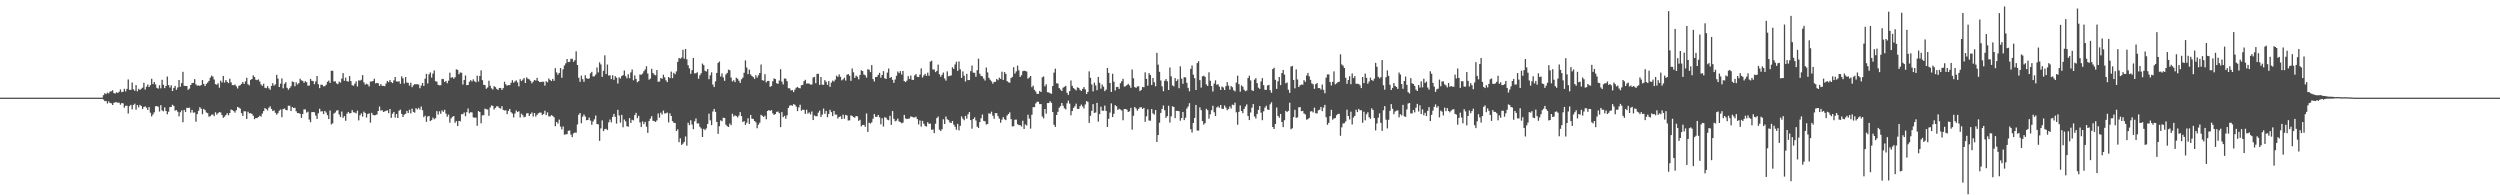 <svg xmlns="http://www.w3.org/2000/svg" width="1920" height="150"><path d="M0 75.000h1v1.000H0zM1 75.000h1v1.000H1zM2 75.000h1v1.000H2zM3 75.000h1v1.000H3zM4 75.000h1v1.000H4zM5 75.000h1v1.000H5zM6 75.000h1v1.000H6zM7 75.000h1v1.000H7zM8 75.000h1v1.000H8zM9 75.000h1v1.000H9zM10 75.000h1v1.000H10zM11 75.000h1v1.000H11zM12 75.000h1v1.000H12zM13 75.000h1v1.000H13zM14 75.000h1v1.000H14zM15 75.000h1v1.000H15zM16 75.000h1v1.000H16zM17 75.000h1v1.000H17zM18 75.000h1v1.000H18zM19 75.000h1v1.000H19zM20 75.000h1v1.000H20zM21 75.000h1v1.000H21zM22 75.000h1v1.000H22zM23 75.000h1v1.000H23zM24 75.000h1v1.000H24zM25 75.000h1v1.000H25zM26 75.000h1v1.000H26zM27 75.000h1v1.000H27zM28 75.000h1v1.000H28zM29 75.000h1v1.000H29zM30 75.000h1v1.000H30zM31 75.000h1v1.000H31zM32 75.000h1v1.000H32zM33 75.000h1v1.000H33zM34 75.000h1v1.000H34zM35 75.000h1v1.000H35zM36 75.000h1v1.000H36zM37 75.000h1v1.000H37zM38 75.000h1v1.000H38zM39 75.000h1v1.000H39zM40 75.000h1v1.000H40zM41 75.000h1v1.000H41zM42 75.000h1v1.000H42zM43 75.000h1v1.000H43zM44 75.000h1v1.000H44zM45 75.000h1v1.000H45zM46 75.000h1v1.000H46zM47 75.000h1v1.000H47zM48 75.000h1v1.000H48zM49 75.000h1v1.000H49zM50 75.000h1v1.000H50zM51 75.000h1v1.000H51zM52 75.000h1v1.000H52zM53 75.000h1v1.000H53zM54 75.000h1v1.000H54zM55 75.000h1v1.000H55zM56 75.000h1v1.000H56zM57 75.000h1v1.000H57zM58 75.000h1v1.000H58zM59 75.000h1v1.000H59zM60 75.000h1v1.000H60zM61 75.000h1v1.000H61zM62 75.000h1v1.000H62zM63 75.000h1v1.000H63zM64 75.000h1v1.000H64zM65 75.000h1v1.000H65zM66 75.000h1v1.000H66zM67 75.000h1v1.000H67zM68 75.000h1v1.000H68zM69 75.000h1v1.000H69zM70 75.000h1v1.000H70zM71 75.000h1v1.000H71zM72 75.000h1v1.000H72zM73 75.000h1v1.000H73zM74 75.000h1v1.000H74zM75 75.000h1v1.000H75zM76 75.000h1v1.000H76zM77 75.000h1v1.000H77zM78 74.966h1v1.000H78zM79 73.039h1v3.447H79zM80 71.578h1v6.148H80zM81 72.303h1v5.228H81zM82 71.110h1v8.387H82zM83 71.708h1v6.182H83zM84 70.315h1v8.751H84zM85 70.069h1v9.283H85zM86 69.306h1v11.352H86zM87 71.548h1v7.461H87zM88 71.837h1v6.632H88zM89 70.920h1v7.598H89zM90 71.358h1v7.551H90zM91 70.520h1v8.346H91zM92 68.658h1v11.704H92zM93 70.780h1v8.375H93zM94 70.452h1v8.921H94zM95 68.198h1v14.487H95zM96 70.173h1v11.039H96zM97 68.245h1v12.936H97zM98 61.008h1v26.192H98zM99 69.012h1v12.478H99zM100 69.015h1v11.483H100zM101 63.363h1v20.586H101zM102 68.602h1v11.994H102zM103 69.660h1v9.941H103zM104 65.337h1v18.885H104zM105 70.141h1v10.534H105zM106 68.218h1v14.254H106zM107 69.086h1v11.447H107zM108 68.166h1v13.261H108zM109 67.336h1v16.417H109zM110 63.553h1v18.695H110zM111 68.794h1v12.888H111zM112 66.559h1v16.165H112zM113 64.835h1v19.639H113zM114 66.795h1v15.401H114zM115 65.367h1v21.224H115zM116 60.448h1v28.969H116zM117 64.538h1v23.366H117zM118 62.906h1v23.360H118zM119 64.823h1v16.845H119zM120 67.411h1v14.006H120zM121 68.044h1v13.959H121zM122 65.489h1v20.153H122zM123 67.858h1v12.936H123zM124 61.277h1v23.545H124zM125 65.084h1v20.442H125zM126 67.662h1v14.816H126zM127 66.040h1v19.203H127zM128 58.802h1v28.948H128zM129 65.327h1v20.430H129zM130 67.226h1v15.044H130zM131 65.484h1v16.635H131zM132 69.883h1v10.547H132zM133 67.526h1v13.849H133zM134 65.975h1v18.968H134zM135 68.972h1v15.543H135zM136 67.177h1v18.611H136zM137 61.461h1v27.905H137zM138 66.624h1v19.591H138zM139 63.846h1v20.928H139zM140 55.135h1v38.749H140zM141 65.896h1v18.498H141zM142 66.037h1v19.911H142zM143 65.979h1v16.787H143zM144 68.944h1v13.957H144zM145 68.014h1v14.696H145zM146 65.302h1v21.186H146zM147 63.772h1v20.614H147zM148 63.620h1v22.885H148zM149 60.799h1v25.585H149zM150 64.825h1v28.688H150zM151 65.818h1v21.849H151zM152 65.590h1v19.510H152zM153 65.986h1v16.338H153zM154 65.285h1v18.237H154zM155 61.482h1v26.278H155zM156 64.475h1v19.159H156zM157 66.123h1v18.534H157zM158 64.428h1v21.989H158zM159 63.376h1v23.531H159zM160 62.095h1v27.490H160zM161 59.652h1v29.588H161zM162 58.061h1v30.076H162zM163 58.828h1v29.102H163zM164 61.025h1v28.192H164zM165 64.634h1v21.593H165zM166 65.058h1v22.943H166zM167 64.004h1v22.860H167zM168 67.334h1v18.768H168zM169 61.974h1v24.423H169zM170 63.357h1v25.003H170zM171 58.342h1v32.119H171zM172 63.410h1v26.214H172zM173 61.464h1v26.911H173zM174 62.862h1v24.095H174zM175 63.840h1v24.690H175zM176 60.480h1v26.320H176zM177 63.303h1v20.828H177zM178 65.310h1v19.247H178zM179 65.409h1v19.917H179zM180 64.944h1v21.518H180zM181 66.323h1v18.366H181zM182 67.917h1v14.198H182zM183 65.914h1v16.761H183zM184 65.427h1v17.979H184zM185 64.336h1v22.534H185zM186 62.985h1v26.052H186zM187 64.530h1v20.928H187zM188 62.528h1v22.979H188zM189 59.745h1v31.578H189zM190 64.714h1v21.086H190zM191 65.534h1v21.480H191zM192 61.342h1v25.620H192zM193 60.728h1v26.751H193zM194 57.844h1v31.110H194zM195 59.127h1v32.423H195zM196 61.228h1v29.385H196zM197 61.544h1v29.183H197zM198 60.970h1v28.890H198zM199 62.644h1v26.222H199zM200 64.867h1v24.673H200zM201 65.919h1v21.340H201zM202 64.300h1v21.024H202zM203 67.379h1v15.610H203zM204 67.742h1v16.013H204zM205 66.141h1v18.630H205zM206 67.797h1v14.957H206zM207 68.925h1v12.749H207zM208 65.953h1v17.687H208zM209 63.881h1v21.427H209zM210 65.799h1v18.932H210zM211 64.796h1v21.855H211zM212 57.515h1v30.539H212zM213 60.391h1v26.507H213zM214 66.838h1v18.145H214zM215 64.278h1v19.833H215zM216 60.213h1v29.819H216zM217 67.845h1v15.939H217zM218 64.353h1v18.953H218zM219 63.131h1v21.310H219zM220 67.418h1v17.340H220zM221 68.909h1v12.314H221zM222 67.688h1v13.506H222zM223 66.188h1v19.089H223zM224 62.562h1v19.656H224zM225 63.014h1v19.968H225zM226 66.235h1v16.549H226zM227 63.247h1v22.225H227zM228 64.868h1v21.942H228zM229 63.827h1v23.075H229zM230 60.440h1v26.973H230zM231 61.677h1v28.870H231zM232 62.108h1v25.476H232zM233 63.586h1v20.441H233zM234 62.381h1v21.690H234zM235 63.139h1v23.357H235zM236 65.781h1v20.005H236zM237 65.707h1v26.129H237zM238 60.602h1v33.309H238zM239 62.072h1v24.104H239zM240 62.333h1v23.665H240zM241 64.674h1v21.619H241zM242 62.509h1v26.283H242zM243 58.360h1v32.981H243zM244 64.737h1v22.263H244zM245 67.672h1v15.820H245zM246 65.047h1v20.617H246zM247 65.110h1v20.296H247zM248 66.278h1v21.331H248zM249 66.185h1v19.031H249zM250 65.099h1v21.339H250zM251 62.848h1v25.614H251zM252 61.913h1v29.513H252zM253 63.686h1v21.194H253zM254 54.292h1v41.256H254zM255 54.419h1v40.309H255zM256 62.615h1v24.632H256zM257 62.416h1v24.020H257zM258 64.026h1v20.926H258zM259 64.671h1v19.944H259zM260 62.690h1v25.287H260zM261 63.463h1v26.456H261zM262 60.391h1v25.268H262zM263 56.180h1v34.348H263zM264 62.066h1v27.121H264zM265 59.668h1v33.108H265zM266 62.319h1v24.993H266zM267 62.673h1v23.281H267zM268 58.419h1v28.637H268zM269 62.294h1v24.586H269zM270 65.430h1v19.170H270zM271 65.895h1v20.303H271zM272 64.316h1v22.124H272zM273 62.532h1v24.565H273zM274 66.383h1v18.625H274zM275 61.699h1v30.782H275zM276 61.959h1v26.601H276zM277 61.237h1v25.847H277zM278 57.707h1v31.851H278zM279 63.255h1v22.519H279zM280 65.028h1v21.760H280zM281 64.268h1v25.991H281zM282 64.850h1v22.693H282zM283 66.428h1v20.589H283zM284 62.611h1v31.556H284zM285 62.608h1v24.062H285zM286 62.159h1v26.043H286zM287 60.492h1v28.157H287zM288 64.066h1v24.333H288zM289 63.628h1v24.208H289zM290 63.938h1v21.299H290zM291 65.951h1v15.887H291zM292 64.593h1v20.437H292zM293 65.879h1v18.664H293zM294 65.969h1v20.039H294zM295 66.219h1v19.323H295zM296 64.078h1v21.072H296zM297 62.153h1v22.596H297zM298 63.114h1v23.817H298zM299 61.468h1v22.300H299zM300 63.097h1v27.429H300zM301 63.820h1v23.549H301zM302 61.673h1v24.301H302zM303 59.149h1v31.131H303zM304 62.511h1v25.035H304zM305 62.704h1v27.926H305zM306 62.426h1v22.640H306zM307 64.375h1v19.858H307zM308 58.647h1v28.824H308zM309 60.145h1v29.718H309zM310 64.167h1v23.894H310zM311 59.115h1v28.305H311zM312 63.393h1v21.797H312zM313 63.596h1v23.189H313zM314 65.756h1v18.494H314zM315 63.565h1v23.564H315zM316 66.981h1v16.483H316zM317 65.468h1v20.454H317zM318 64.619h1v21.913H318zM319 64.767h1v18.316H319zM320 64.602h1v19.424H320zM321 64.952h1v17.890H321zM322 67.744h1v16.440H322zM323 65.762h1v16.062H323zM324 63.673h1v21.017H324zM325 65.944h1v24.040H325zM326 60.414h1v28.430H326zM327 56.672h1v36.883H327zM328 64.118h1v25.364H328zM329 57.107h1v31.916H329zM330 55.594h1v37.373H330zM331 59.569h1v32.682H331zM332 56.546h1v33.749H332zM333 54.050h1v37.529H333zM334 62.370h1v28.400H334zM335 62.681h1v22.689H335zM336 65.137h1v22.868H336zM337 65.522h1v19.991H337zM338 65.437h1v21.948H338zM339 60.574h1v24.189H339zM340 60.788h1v25.064H340zM341 62.954h1v21.395H341zM342 62.104h1v25.174H342zM343 63.930h1v25.676H343zM344 61.951h1v26.063H344zM345 55.785h1v38.403H345zM346 59.677h1v31.248H346zM347 59.230h1v30.454H347zM348 60.403h1v28.749H348zM349 59.304h1v34.984H349zM350 53.223h1v39.807H350zM351 53.673h1v43.126H351zM352 57.043h1v35.766H352zM353 55.678h1v37.535H353zM354 55.845h1v31.844H354zM355 64.912h1v22.797H355zM356 61.502h1v24.894H356zM357 57.956h1v31.314H357zM358 65.378h1v20.745H358zM359 65.277h1v18.075H359zM360 62.771h1v24.258H360zM361 61.522h1v24.573H361zM362 62.550h1v23.799H362zM363 60.908h1v29.227H363zM364 62.406h1v28.011H364zM365 63.183h1v27.123H365zM366 58.113h1v38.435H366zM367 62.684h1v22.639H367zM368 58.297h1v27.740H368zM369 54.019h1v40.684H369zM370 61.600h1v27.051H370zM371 65.132h1v23.346H371zM372 65.325h1v18.075H372zM373 68.173h1v15.750H373zM374 67.158h1v16.941H374zM375 62.015h1v26.898H375zM376 65.861h1v16.729H376zM377 67.844h1v13.123H377zM378 68.745h1v12.612H378zM379 66.141h1v17.975H379zM380 66.903h1v15.963H380zM381 68.275h1v13.329H381zM382 69.112h1v12.602H382zM383 67.558h1v15.460H383zM384 67.555h1v15.868H384zM385 69.050h1v12.533H385zM386 67.673h1v16.744H386zM387 62.757h1v22.101H387zM388 64.835h1v19.878H388zM389 65.846h1v21.828H389zM390 65.257h1v19.898H390zM391 65.390h1v18.283H391zM392 63.572h1v22.581H392zM393 61.576h1v25.592H393zM394 63.499h1v26.677H394zM395 62.499h1v24.708H395zM396 61.687h1v23.206H396zM397 63.303h1v22.782H397zM398 66.333h1v19.101H398zM399 60.816h1v29.394H399zM400 62.243h1v25.095H400zM401 61.171h1v27.314H401zM402 59.909h1v30.239H402zM403 63.762h1v25.824H403zM404 59.451h1v27.642H404zM405 60.482h1v26.447H405zM406 60.994h1v28.095H406zM407 62.096h1v25.483H407zM408 63.929h1v22.461H408zM409 62.727h1v26.754H409zM410 61.375h1v25.396H410zM411 61.924h1v27.623H411zM412 59.784h1v28.396H412zM413 62.135h1v24.856H413zM414 63.040h1v23.450H414zM415 62.986h1v23.515H415zM416 62.708h1v25.721H416zM417 62.793h1v24.711H417zM418 65.738h1v19.314H418zM419 62.405h1v26.028H419zM420 63.163h1v23.148H420zM421 60.274h1v29.106H421zM422 61.378h1v28.069H422zM423 62.251h1v26.167H423zM424 60.559h1v28.440H424zM425 62.046h1v28.004H425zM426 52.376h1v44.549H426zM427 55.593h1v38.082H427zM428 57.420h1v37.530H428zM429 55.999h1v35.876H429zM430 52.259h1v44.984H430zM431 59.720h1v39.676H431zM432 53.248h1v43.869H432zM433 50.267h1v53.203H433zM434 48.664h1v54.527H434zM435 45.329h1v57.681H435zM436 47.742h1v52.735H436zM437 47.473h1v52.683H437zM438 45.118h1v58.262H438zM439 45.159h1v60.140H439zM440 47.441h1v54.999H440zM441 46.217h1v55.580H441zM442 39.427h1v62.495H442zM443 49.909h1v45.680H443zM444 59.706h1v28.410H444zM445 62.847h1v23.933H445zM446 58.092h1v36.551H446zM447 60.780h1v28.802H447zM448 62.843h1v25.124H448zM449 57.778h1v31.742H449zM450 60.065h1v32.285H450zM451 60.564h1v31.617H451zM452 60.191h1v30.148H452zM453 56.331h1v36.267H453zM454 55.210h1v40.622H454zM455 58.685h1v34.635H455zM456 58.638h1v33.032H456zM457 57.231h1v31.509H457zM458 51.815h1v43.414H458zM459 55.584h1v39.971H459zM460 47.884h1v60.311H460zM461 49.486h1v49.124H461zM462 59.036h1v33.424H462zM463 54.383h1v46.348H463zM464 42.499h1v56.686H464zM465 56.889h1v42.023H465zM466 49.550h1v50.315H466zM467 58.058h1v35.920H467zM468 57.788h1v34.015H468zM469 60.739h1v33.188H469zM470 57.805h1v32.014H470zM471 61.304h1v26.176H471zM472 58.465h1v31.241H472zM473 59.656h1v35.291H473zM474 64.144h1v20.243H474zM475 59.377h1v29.236H475zM476 60.307h1v33.925H476zM477 58.379h1v29.826H477zM478 57.683h1v40.034H478zM479 54.149h1v37.663H479zM480 58.473h1v34.720H480zM481 60.156h1v36.785H481zM482 57.021h1v40.287H482zM483 60.076h1v30.672H483zM484 55.598h1v38.808H484zM485 53.325h1v38.694H485zM486 61.666h1v30.810H486zM487 57.929h1v30.481H487zM488 60.687h1v25.997H488zM489 63.196h1v27.581H489zM490 62.287h1v26.717H490zM491 57.188h1v36.849H491zM492 57.454h1v40.121H492zM493 56.521h1v36.754H493zM494 54.687h1v40.649H494zM495 53.344h1v40.228H495zM496 50.888h1v46.386H496zM497 56.478h1v45.562H497zM498 61.187h1v31.772H498zM499 60.309h1v30.784H499zM500 52.861h1v36.404H500zM501 56.050h1v36.706H501zM502 57.274h1v35.780H502zM503 57.857h1v35.832H503zM504 53.818h1v38.641H504zM505 62.811h1v24.333H505zM506 62.584h1v27.784H506zM507 59.921h1v26.583H507zM508 60.510h1v27.435H508zM509 57.337h1v27.603H509zM510 59.413h1v27.743H510zM511 61.694h1v25.298H511zM512 63.087h1v23.330H512zM513 59.147h1v34.876H513zM514 60.045h1v26.993H514zM515 54.999h1v34.098H515zM516 60.008h1v33.028H516zM517 55.916h1v38.322H517zM518 57.059h1v37.466H518zM519 54.829h1v45.780H519zM520 47.509h1v51.814H520zM521 44.510h1v64.698H521zM522 45.099h1v61.125H522zM523 44.222h1v67.078H523zM524 38.242h1v72.082H524zM525 45.061h1v63.895H525zM526 37.583h1v67.210H526zM527 45.568h1v66.308H527zM528 50.103h1v44.135H528zM529 52.539h1v43.555H529zM530 56.703h1v35.652H530zM531 53.894h1v41.696H531zM532 44.559h1v54.651H532zM533 56.345h1v36.821H533zM534 56.209h1v34.790H534zM535 55.494h1v39.340H535zM536 60.476h1v34.263H536zM537 57.871h1v39.514H537zM538 56.251h1v42.396H538zM539 48.853h1v56.355H539zM540 50.037h1v48.909H540zM541 54.381h1v45.568H541zM542 54.961h1v43.652H542zM543 53.020h1v42.142H543zM544 60.840h1v26.454H544zM545 57.839h1v34.567H545zM546 55.540h1v40.570H546zM547 64.948h1v20.685H547zM548 66.887h1v16.755H548zM549 62.439h1v23.461H549zM550 55.997h1v37.666H550zM551 48.335h1v54.479H551zM552 47.275h1v49.697H552zM553 58.776h1v33.623H553zM554 56.421h1v36.721H554zM555 59.441h1v30.943H555zM556 62.060h1v28.557H556zM557 57.192h1v38.532H557zM558 56.011h1v40.935H558zM559 53.490h1v44.045H559zM560 53.914h1v40.971H560zM561 59.599h1v36.494H561zM562 62.532h1v24.806H562zM563 61.587h1v27.860H563zM564 63.096h1v25.471H564zM565 59.675h1v29.480H565zM566 60.406h1v29.789H566zM567 61.971h1v26.817H567zM568 63.623h1v22.473H568zM569 60.851h1v28.334H569zM570 59.638h1v34.089H570zM571 55.856h1v37.147H571zM572 46.384h1v49.561H572zM573 51.861h1v42.387H573zM574 56.937h1v33.872H574zM575 53.467h1v41.706H575zM576 57.115h1v31.152H576zM577 58.404h1v32.720H577zM578 59.169h1v32.164H578zM579 60.576h1v32.372H579zM580 57.750h1v36.210H580zM581 59.610h1v38.901H581zM582 57.853h1v37.873H582zM583 56.061h1v38.206H583zM584 49.539h1v38.613H584zM585 61.606h1v27.330H585zM586 61.898h1v27.943H586zM587 56.982h1v31.851H587zM588 63.285h1v28.314H588zM589 62.187h1v23.068H589zM590 62.084h1v22.444H590zM591 66.710h1v18.432H591zM592 65.976h1v18.593H592zM593 62.372h1v24.670H593zM594 60.198h1v28.129H594zM595 60.726h1v26.805H595zM596 63.905h1v21.992H596zM597 64.479h1v21.168H597zM598 61.894h1v25.011H598zM599 53.124h1v44.509H599zM600 62.657h1v23.437H600zM601 64.814h1v25.191H601zM602 60.237h1v28.695H602zM603 60.448h1v30.732H603zM604 62.347h1v26.234H604zM605 67.761h1v15.109H605zM606 67.816h1v13.329H606zM607 69.421h1v11.334H607zM608 69.163h1v12.115H608zM609 70.683h1v9.313H609zM610 68.830h1v11.649H610zM611 67.393h1v14.453H611zM612 66.716h1v18.634H612zM613 67.568h1v14.924H613zM614 67.827h1v12.591H614zM615 65.456h1v19.562H615zM616 65.183h1v19.035H616zM617 62.370h1v21.988H617zM618 61.307h1v26.134H618zM619 64.182h1v20.097H619zM620 64.047h1v23.220H620zM621 64.238h1v22.108H621zM622 64.997h1v22.843H622zM623 64.858h1v20.751H623zM624 59.489h1v32.732H624zM625 59.061h1v29.612H625zM626 63.909h1v25.309H626zM627 56.755h1v32.558H627zM628 56.684h1v29.833H628zM629 65.166h1v19.849H629zM630 59.157h1v30.639H630zM631 64.971h1v23.068H631zM632 65.200h1v18.200H632zM633 61.566h1v25.851H633zM634 62.848h1v22.373H634zM635 65.177h1v24.893H635zM636 62.247h1v25.260H636zM637 66.712h1v17.638H637zM638 63.450h1v22.674H638zM639 61.886h1v27.321H639zM640 62.596h1v22.610H640zM641 61.158h1v26.809H641zM642 58.101h1v29.976H642zM643 59.010h1v32.043H643zM644 57.139h1v32.719H644zM645 58.940h1v30.354H645zM646 61.691h1v29.753H646zM647 60.926h1v27.118H647zM648 59.722h1v31.442H648zM649 61.874h1v26.405H649zM650 57.403h1v31.319H650zM651 56.900h1v35.662H651zM652 58.177h1v34.255H652zM653 62.068h1v26.553H653zM654 52.564h1v36.479H654zM655 55.560h1v34.342H655zM656 59.802h1v30.593H656zM657 58.118h1v30.944H657zM658 58.921h1v30.471H658zM659 60.917h1v31.922H659zM660 57.553h1v34.457H660zM661 53.950h1v43.118H661zM662 54.596h1v41.385H662zM663 57.257h1v38.624H663zM664 57.817h1v39.571H664zM665 59.611h1v27.552H665zM666 53.250h1v48.023H666zM667 53.472h1v40.765H667zM668 55.388h1v39.512H668zM669 50.004h1v43.985H669zM670 60.744h1v30.433H670zM671 62.556h1v25.043H671zM672 59.120h1v30.616H672zM673 59.041h1v30.664H673zM674 57.514h1v30.808H674zM675 55.903h1v34.212H675zM676 59.655h1v35.822H676zM677 57.610h1v33.231H677zM678 54.617h1v42.579H678zM679 60.111h1v29.967H679zM680 60.633h1v29.727H680zM681 55.772h1v36.146H681zM682 52.621h1v39.753H682zM683 59.907h1v29.075H683zM684 59.066h1v36.807H684zM685 61.286h1v24.031H685zM686 63.638h1v27.584H686zM687 61.029h1v32.165H687zM688 58.226h1v34.376H688zM689 54.956h1v36.152H689zM690 56.162h1v37.085H690zM691 54.625h1v39.173H691zM692 57.229h1v37.494H692zM693 54.501h1v39.666H693zM694 62.319h1v25.968H694zM695 63.035h1v27.905H695zM696 61.881h1v29.580H696zM697 58.478h1v32.719H697zM698 60.603h1v30.390H698zM699 58.018h1v31.384H699zM700 61.308h1v28.442H700zM701 61.412h1v28.732H701zM702 57.881h1v32.349H702zM703 56.887h1v32.757H703zM704 58.970h1v32.539H704zM705 59.178h1v36.411H705zM706 57.259h1v35.253H706zM707 52.517h1v44.708H707zM708 59.571h1v33.278H708zM709 57.906h1v37.114H709zM710 56.754h1v39.964H710zM711 58.247h1v38.987H711zM712 55.796h1v38.105H712zM713 58.142h1v36.974H713zM714 47.362h1v47.578H714zM715 46.626h1v53.047H715zM716 53.349h1v46.078H716zM717 53.411h1v48.858H717zM718 55.385h1v39.632H718zM719 54.478h1v36.241H719zM720 49.598h1v39.879H720zM721 57.035h1v42.533H721zM722 58.949h1v41.713H722zM723 57.440h1v41.767H723zM724 55.724h1v35.897H724zM725 60.338h1v34.892H725zM726 61.908h1v27.587H726zM727 54.837h1v36.826H727zM728 58.585h1v33.723H728zM729 58.232h1v35.761H729zM730 57.930h1v36.547H730zM731 51.669h1v41.215H731zM732 52.960h1v42.740H732zM733 49.486h1v47.836H733zM734 47.382h1v52.238H734zM735 54.400h1v40.709H735zM736 47.220h1v52.929H736zM737 53.266h1v43.377H737zM738 59.786h1v29.583H738zM739 54.825h1v36.338H739zM740 58.156h1v34.221H740zM741 62.548h1v26.464H741zM742 56.690h1v34.458H742zM743 61.475h1v26.321H743zM744 61.510h1v24.545H744zM745 54.621h1v37.568H745zM746 50.375h1v48.446H746zM747 55.806h1v35.579H747zM748 55.919h1v34.197H748zM749 58.952h1v33.569H749zM750 53.899h1v43.367H750zM751 45.072h1v53.207H751zM752 56.632h1v37.136H752zM753 58.333h1v32.504H753zM754 58.678h1v29.288H754zM755 60.364h1v32.478H755zM756 61.868h1v31.252H756zM757 51.853h1v43.766H757zM758 55.593h1v39.579H758zM759 59.754h1v27.283H759zM760 61.231h1v26.181H760zM761 62.443h1v23.335H761zM762 64.275h1v24.542H762zM763 62.900h1v28.304H763zM764 62.810h1v24.070H764zM765 60.628h1v26.281H765zM766 61.618h1v27.591H766zM767 59.655h1v31.494H767zM768 60.584h1v33.699H768zM769 55.051h1v36.859H769zM770 61.397h1v28.496H770zM771 55.341h1v36.255H771zM772 56.717h1v35.548H772zM773 62.295h1v26.409H773zM774 63.178h1v24.358H774zM775 63.550h1v22.697H775zM776 59.970h1v31.528H776zM777 59.053h1v38.012H777zM778 51.622h1v45.277H778zM779 56.508h1v35.423H779zM780 54.839h1v37.014H780zM781 50.376h1v45.004H781zM782 54.005h1v42.101H782zM783 59.094h1v36.991H783zM784 57.741h1v39.449H784zM785 54.698h1v38.035H785zM786 54.294h1v44.739H786zM787 54.551h1v41.035H787zM788 54.927h1v41.501H788zM789 60.427h1v27.704H789zM790 59.512h1v31.558H790zM791 58.348h1v40.412H791zM792 66.969h1v21.146H792zM793 65.764h1v16.554H793zM794 69.021h1v13.272H794zM795 70.372h1v9.022H795zM796 72.145h1v5.999H796zM797 72.022h1v6.179H797zM798 69.822h1v10.133H798zM799 70.643h1v9.274H799zM800 59.342h1v30.179H800zM801 58.726h1v32.189H801zM802 66.269h1v17.426H802zM803 64.704h1v22.535H803zM804 70.791h1v8.355H804zM805 71.035h1v8.095H805zM806 71.597h1v6.138H806zM807 72.029h1v6.914H807zM808 66.043h1v20.016H808zM809 55.735h1v40.122H809zM810 52.757h1v44.717H810zM811 63.876h1v24.376H811zM812 64.215h1v21.644H812zM813 67.655h1v15.088H813zM814 68.834h1v12.688H814zM815 69.895h1v9.216H815zM816 67.310h1v13.910H816zM817 66.630h1v16.588H817zM818 65.950h1v18.090H818zM819 71.204h1v8.148H819zM820 72.862h1v4.392H820zM821 69.991h1v9.599H821zM822 61.796h1v26.796H822zM823 65.881h1v19.418H823zM824 67.633h1v15.273H824zM825 68.504h1v13.098H825zM826 69.446h1v10.178H826zM827 67.075h1v16.514H827zM828 67.514h1v16.197H828zM829 68.996h1v12.617H829zM830 69.895h1v10.379H830zM831 68.230h1v13.519H831zM832 66.883h1v16.476H832zM833 68.639h1v11.586H833zM834 72.217h1v5.404H834zM835 70.637h1v7.599H835zM836 54.826h1v39.539H836zM837 59.776h1v29.140H837zM838 64.850h1v20.274H838zM839 70.191h1v9.772H839zM840 63.446h1v23.262H840zM841 65.603h1v20.756H841zM842 69.262h1v9.746H842zM843 59.072h1v34.349H843zM844 63.582h1v24.049H844zM845 68.122h1v13.819H845zM846 64.944h1v20.042H846zM847 66.485h1v18.626H847zM848 70.012h1v11.092H848zM849 68.811h1v16.382H849zM850 52.149h1v45.369H850zM851 55.952h1v35.229H851zM852 63.758h1v22.699H852zM853 70.600h1v8.805H853zM854 56.625h1v33.263H854zM855 62.704h1v24.703H855zM856 69.500h1v11.288H856zM857 66.881h1v14.721H857zM858 66.716h1v17.693H858zM859 68.243h1v15.267H859zM860 63.948h1v20.150H860zM861 62.409h1v22.457H861zM862 60.516h1v31.846H862zM863 66.488h1v17.210H863zM864 66.248h1v17.450H864zM865 65.348h1v18.906H865zM866 64.344h1v21.679H866zM867 65.585h1v19.891H867zM868 67.445h1v15.378H868zM869 53.336h1v46.246H869zM870 60.083h1v28.846H870zM871 66.888h1v15.318H871zM872 67.488h1v15.831H872zM873 66.427h1v18.588H873zM874 66.248h1v17.353H874zM875 69.945h1v12.498H875zM876 69.008h1v13.324H876zM877 66.749h1v16.912H877zM878 67.013h1v15.810H878zM879 55.533h1v38.009H879zM880 60.579h1v28.766H880zM881 65.812h1v18.149H881zM882 56.146h1v36.426H882zM883 57.642h1v35.106H883zM884 65.272h1v18.509H884zM885 59.888h1v27.179H885zM886 63.168h1v24.831H886zM887 66.236h1v18.268H887zM888 40.600h1v68.463H888zM889 49.664h1v54.062H889zM890 55.125h1v39.123H890zM891 61.785h1v24.930H891zM892 66.281h1v17.367H892zM893 70.022h1v11.044H893zM894 62.120h1v22.550H894zM895 60.735h1v29.791H895zM896 62.424h1v26.752H896zM897 69.077h1v12.128H897zM898 51.890h1v42.212H898zM899 58.626h1v30.714H899zM900 65.591h1v16.035H900zM901 66.299h1v15.869H901zM902 59.939h1v30.804H902zM903 62.292h1v22.877H903zM904 60.926h1v24.292H904zM905 67.713h1v17.698H905zM906 50.927h1v41.748H906zM907 60.394h1v30.250H907zM908 64.341h1v21.680H908zM909 59.302h1v32.960H909zM910 59.418h1v31.020H910zM911 63.597h1v19.829H911zM912 67.419h1v14.419H912zM913 70.099h1v9.152H913zM914 52.868h1v46.355H914zM915 50.276h1v51.507H915zM916 57.367h1v37.113H916zM917 60.036h1v30.512H917zM918 69.140h1v11.439H918zM919 48.437h1v51.833H919zM920 47.003h1v53.277H920zM921 61.534h1v20.945H921zM922 67.287h1v17.291H922zM923 58.585h1v34.412H923zM924 58.171h1v37.531H924zM925 59.030h1v35.558H925zM926 64.814h1v18.756H926zM927 66.067h1v18.531H927zM928 55.556h1v35.598H928zM929 62.007h1v25.775H929zM930 66.042h1v18.603H930zM931 70.305h1v10.887H931zM932 64.189h1v22.024H932zM933 61.693h1v27.440H933zM934 65.138h1v17.424H934zM935 64.644h1v17.067H935zM936 66.565h1v16.249H936zM937 69.092h1v11.545H937zM938 66.472h1v17.018H938zM939 67.165h1v16.492H939zM940 69.112h1v11.921H940zM941 66.186h1v16.442H941zM942 63.065h1v21.593H942zM943 65.717h1v17.956H943zM944 68.838h1v12.921H944zM945 66.151h1v17.204H945zM946 67.040h1v13.282H946zM947 69.326h1v11.394H947zM948 70.190h1v8.652H948zM949 63.447h1v22.830H949zM950 58.135h1v37.681H950zM951 64.591h1v21.329H951zM952 70.407h1v10.593H952zM953 65.578h1v19.672H953zM954 66.581h1v20.301H954zM955 68.902h1v14.750H955zM956 70.041h1v11.748H956zM957 69.454h1v10.708H957zM958 59.933h1v29.127H958zM959 58.108h1v34.119H959zM960 61.761h1v24.674H960zM961 69.286h1v13.454H961zM962 69.863h1v10.085H962zM963 61.194h1v28.236H963zM964 60.078h1v30.947H964zM965 63.855h1v23.642H965zM966 67.313h1v17.096H966zM967 68.246h1v13.185H967zM968 62.491h1v24.048H968zM969 60.021h1v32.292H969zM970 65.409h1v20.084H970zM971 68.893h1v13.766H971zM972 69.021h1v12.179H972zM973 65.652h1v18.421H973zM974 65.199h1v19.286H974zM975 69.275h1v10.846H975zM976 71.218h1v7.367H976zM977 53.033h1v44.525H977zM978 52.024h1v47.033H978zM979 61.301h1v33.990H979zM980 68.269h1v14.332H980zM981 62.466h1v26.559H981zM982 59.128h1v31.248H982zM983 65.365h1v22.147H983zM984 56.093h1v37.592H984zM985 53.723h1v43.891H985zM986 57.269h1v35.054H986zM987 63.993h1v21.166H987zM988 63.337h1v22.713H988zM989 68.908h1v16.240H989zM990 71.337h1v7.562H990zM991 51.137h1v48.145H991zM992 50.566h1v47.948H992zM993 61.369h1v28.615H993zM994 67.832h1v16.501H994zM995 53.312h1v37.213H995zM996 61.011h1v29.124H996zM997 66.808h1v15.604H997zM998 65.483h1v16.774H998zM999 64.891h1v20.517H999zM1000 65.101h1v20.119H1000zM1001 61.532h1v25.596H1001zM1002 62.800h1v25.127H1002zM1003 57.962h1v33.941H1003zM1004 56.032h1v35.453H1004zM1005 58.637h1v31.893H1005zM1006 61.324h1v24.292H1006zM1007 64.075h1v21.308H1007zM1008 64.746h1v21.622H1008zM1009 68.202h1v14.482H1009zM1010 64.633h1v22.308H1010zM1011 63.780h1v23.426H1011zM1012 67.667h1v17.078H1012zM1013 67.628h1v16.623H1013zM1014 68.755h1v13.355H1014zM1015 64.895h1v20.469H1015zM1016 69.025h1v13.634H1016zM1017 71.615h1v8.922H1017zM1018 59.649h1v30.339H1018zM1019 57.117h1v38.709H1019zM1020 57.161h1v37.182H1020zM1021 62.968h1v26.171H1021zM1022 65.623h1v18.711H1022zM1023 62.883h1v29.004H1023zM1024 54.848h1v36.134H1024zM1025 64.772h1v25.884H1025zM1026 64.016h1v24.524H1026zM1027 63.084h1v24.440H1027zM1028 62.755h1v24.644H1028zM1029 41.741h1v62.558H1029zM1030 49.488h1v48.289H1030zM1031 50.443h1v44.405H1031zM1032 52.228h1v42.348H1032zM1033 59.701h1v33.555H1033zM1034 64.351h1v19.884H1034zM1035 61.485h1v27.584H1035zM1036 58.541h1v33.196H1036zM1037 64.645h1v21.099H1037zM1038 56.402h1v39.182H1038zM1039 59.962h1v30.357H1039zM1040 58.470h1v30.524H1040zM1041 64.356h1v19.925H1041zM1042 64.311h1v21.780H1042zM1043 64.445h1v19.203H1043zM1044 65.501h1v19.242H1044zM1045 67.632h1v16.986H1045zM1046 59.143h1v35.116H1046zM1047 63.839h1v21.968H1047zM1048 56.476h1v35.917H1048zM1049 59.761h1v28.000H1049zM1050 64.300h1v21.928H1050zM1051 62.593h1v27.473H1051zM1052 59.665h1v31.534H1052zM1053 61.435h1v21.768H1053zM1054 62.122h1v22.359H1054zM1055 60.416h1v30.233H1055zM1056 48.306h1v51.827H1056zM1057 51.301h1v43.556H1057zM1058 58.927h1v31.506H1058zM1059 60.228h1v26.880H1059zM1060 59.300h1v35.083H1060zM1061 46.116h1v54.387H1061zM1062 65.482h1v19.192H1062zM1063 68.856h1v12.655H1063zM1064 59.275h1v32.619H1064zM1065 54.054h1v44.577H1065zM1066 58.229h1v33.791H1066zM1067 65.145h1v20.011H1067zM1068 69.143h1v10.821H1068zM1069 67.469h1v16.023H1069zM1070 63.817h1v23.903H1070zM1071 65.978h1v19.668H1071zM1072 66.815h1v18.168H1072zM1073 68.265h1v16.479H1073zM1074 55.718h1v34.415H1074zM1075 57.227h1v30.491H1075zM1076 64.511h1v24.158H1076zM1077 68.194h1v12.353H1077zM1078 62.226h1v27.156H1078zM1079 58.776h1v30.922H1079zM1080 65.181h1v18.886H1080zM1081 70.826h1v8.708H1081zM1082 71.792h1v7.326H1082zM1083 60.020h1v27.046H1083zM1084 63.992h1v23.137H1084zM1085 64.523h1v19.935H1085zM1086 65.979h1v20.319H1086zM1087 68.843h1v13.835H1087zM1088 69.868h1v9.911H1088zM1089 65.300h1v20.366H1089zM1090 67.265h1v13.628H1090zM1091 62.452h1v25.158H1091zM1092 67.070h1v16.928H1092zM1093 60.489h1v28.050H1093zM1094 63.621h1v22.995H1094zM1095 62.674h1v26.450H1095zM1096 67.244h1v17.880H1096zM1097 68.889h1v13.395H1097zM1098 54.712h1v38.284H1098zM1099 56.658h1v31.535H1099zM1100 63.642h1v21.337H1100zM1101 66.517h1v15.548H1101zM1102 70.618h1v9.570H1102zM1103 68.554h1v14.123H1103zM1104 68.036h1v13.524H1104zM1105 61.150h1v29.007H1105zM1106 66.233h1v18.764H1106zM1107 62.582h1v23.191H1107zM1108 62.532h1v26.168H1108zM1109 64.747h1v17.952H1109zM1110 65.587h1v19.746H1110zM1111 67.127h1v15.900H1111zM1112 63.695h1v21.579H1112zM1113 66.605h1v19.685H1113zM1114 66.054h1v18.932H1114zM1115 66.543h1v17.571H1115zM1116 66.615h1v17.267H1116zM1117 57.287h1v30.232H1117zM1118 60.259h1v27.770H1118zM1119 52.615h1v43.117H1119zM1120 59.832h1v30.749H1120zM1121 67.475h1v19.043H1121zM1122 62.298h1v27.901H1122zM1123 62.482h1v32.245H1123zM1124 66.532h1v17.346H1124zM1125 66.493h1v19.071H1125zM1126 55.331h1v40.981H1126zM1127 62.131h1v26.921H1127zM1128 66.389h1v18.459H1128zM1129 63.867h1v23.069H1129zM1130 65.411h1v19.869H1130zM1131 68.488h1v14.976H1131zM1132 63.316h1v32.815H1132zM1133 47.732h1v50.660H1133zM1134 58.295h1v34.894H1134zM1135 60.913h1v26.770H1135zM1136 49.184h1v41.049H1136zM1137 44.499h1v49.650H1137zM1138 62.881h1v26.223H1138zM1139 66.743h1v15.276H1139zM1140 67.624h1v13.377H1140zM1141 65.424h1v20.734H1141zM1142 67.107h1v16.122H1142zM1143 64.391h1v20.728H1143zM1144 60.864h1v27.410H1144zM1145 60.246h1v32.624H1145zM1146 64.371h1v20.172H1146zM1147 64.440h1v21.528H1147zM1148 64.050h1v21.846H1148zM1149 62.816h1v24.127H1149zM1150 58.140h1v34.253H1150zM1151 64.337h1v24.268H1151zM1152 63.255h1v27.147H1152zM1153 65.364h1v19.712H1153zM1154 65.324h1v19.708H1154zM1155 64.678h1v24.960H1155zM1156 62.180h1v24.834H1156zM1157 67.516h1v16.800H1157zM1158 71.090h1v9.077H1158zM1159 68.764h1v11.964H1159zM1160 66.279h1v15.956H1160zM1161 62.213h1v20.366H1161zM1162 60.614h1v31.337H1162zM1163 64.904h1v20.300H1163zM1164 64.940h1v21.813H1164zM1165 56.124h1v34.828H1165zM1166 61.113h1v29.887H1166zM1167 67.515h1v15.636H1167zM1168 54.251h1v38.423H1168zM1169 58.177h1v31.850H1169zM1170 53.856h1v44.395H1170zM1171 45.296h1v59.515H1171zM1172 51.786h1v44.512H1172zM1173 55.843h1v38.327H1173zM1174 61.795h1v24.271H1174zM1175 65.745h1v20.777H1175zM1176 62.475h1v22.917H1176zM1177 58.557h1v31.790H1177zM1178 64.056h1v26.678H1178zM1179 62.153h1v22.010H1179zM1180 65.042h1v24.163H1180zM1181 56.337h1v36.425H1181zM1182 59.200h1v30.973H1182zM1183 58.797h1v28.958H1183zM1184 64.174h1v20.469H1184zM1185 64.539h1v18.975H1185zM1186 67.504h1v13.859H1186zM1187 65.717h1v18.131H1187zM1188 63.541h1v21.604H1188zM1189 50.056h1v42.452H1189zM1190 53.990h1v38.154H1190zM1191 64.001h1v23.572H1191zM1192 53.167h1v36.667H1192zM1193 61.222h1v28.287H1193zM1194 66.181h1v19.692H1194zM1195 67.375h1v18.239H1195zM1196 60.347h1v26.187H1196zM1197 49.500h1v55.133H1197zM1198 53.654h1v45.263H1198zM1199 56.154h1v39.983H1199zM1200 61.694h1v24.571H1200zM1201 68.225h1v13.883H1201zM1202 44.683h1v60.163H1202zM1203 57.130h1v37.339H1203zM1204 65.422h1v20.160H1204zM1205 70.165h1v11.608H1205zM1206 51.561h1v41.492H1206zM1207 54.813h1v41.948H1207zM1208 53.361h1v34.568H1208zM1209 64.571h1v21.613H1209zM1210 65.861h1v18.808H1210zM1211 55.150h1v35.840H1211zM1212 63.108h1v24.493H1212zM1213 62.720h1v25.283H1213zM1214 66.521h1v17.823H1214zM1215 59.505h1v29.281H1215zM1216 60.896h1v24.739H1216zM1217 67.268h1v15.845H1217zM1218 66.988h1v16.264H1218zM1219 64.518h1v21.345H1219zM1220 65.484h1v18.165H1220zM1221 65.783h1v17.950H1221zM1222 49.828h1v44.071H1222zM1223 55.172h1v39.574H1223zM1224 52.899h1v40.026H1224zM1225 56.527h1v41.156H1225zM1226 58.726h1v30.831H1226zM1227 63.553h1v21.269H1227zM1228 63.859h1v24.172H1228zM1229 67.156h1v15.741H1229zM1230 68.411h1v15.875H1230zM1231 64.737h1v19.528H1231zM1232 63.941h1v23.126H1232zM1233 63.970h1v20.936H1233zM1234 62.545h1v24.999H1234zM1235 65.174h1v21.469H1235zM1236 64.517h1v20.627H1236zM1237 65.544h1v19.226H1237zM1238 69.418h1v10.539H1238zM1239 63.410h1v18.426H1239zM1240 64.591h1v23.169H1240zM1241 66.344h1v17.922H1241zM1242 65.698h1v18.541H1242zM1243 67.931h1v13.830H1243zM1244 69.253h1v10.534H1244zM1245 67.118h1v14.078H1245zM1246 61.434h1v27.506H1246zM1247 62.499h1v28.019H1247zM1248 65.984h1v17.686H1248zM1249 64.121h1v20.506H1249zM1250 63.434h1v17.847H1250zM1251 66.425h1v20.343H1251zM1252 65.656h1v17.069H1252zM1253 66.757h1v15.308H1253zM1254 66.083h1v21.080H1254zM1255 66.663h1v16.666H1255zM1256 67.564h1v16.022H1256zM1257 66.222h1v19.520H1257zM1258 65.475h1v20.906H1258zM1259 59.413h1v28.238H1259zM1260 61.091h1v25.050H1260zM1261 64.043h1v23.522H1261zM1262 63.509h1v23.906H1262zM1263 53.144h1v39.141H1263zM1264 63.002h1v26.697H1264zM1265 63.787h1v24.209H1265zM1266 54.274h1v35.382H1266zM1267 62.654h1v27.588H1267zM1268 62.882h1v24.247H1268zM1269 61.143h1v26.620H1269zM1270 66.100h1v21.527H1270zM1271 59.132h1v29.370H1271zM1272 65.700h1v19.012H1272zM1273 61.586h1v26.571H1273zM1274 63.696h1v23.419H1274zM1275 55.769h1v31.996H1275zM1276 65.731h1v19.075H1276zM1277 64.049h1v22.704H1277zM1278 58.085h1v33.727H1278zM1279 59.815h1v25.561H1279zM1280 59.114h1v35.689H1280zM1281 8.574h1v123.296H1281zM1282 38.714h1v86.628H1282zM1283 51.287h1v52.450H1283zM1284 51.338h1v39.835H1284zM1285 53.481h1v67.931H1285zM1286 22.200h1v108.859H1286zM1287 54.462h1v40.575H1287zM1288 44.639h1v53.739H1288zM1289 48.918h1v59.275H1289zM1290 39.191h1v66.800H1290zM1291 48.773h1v52.718H1291zM1292 59.057h1v36.695H1292zM1293 40.447h1v60.469H1293zM1294 52.596h1v46.035H1294zM1295 19.978h1v106.693H1295zM1296 46.056h1v60.664H1296zM1297 54.392h1v44.053H1297zM1298 50.995h1v46.864H1298zM1299 57.801h1v40.993H1299zM1300 22.935h1v104.649H1300zM1301 44.546h1v60.845H1301zM1302 40.666h1v63.564H1302zM1303 50.680h1v42.188H1303zM1304 45.897h1v58.395H1304zM1305 26.517h1v97.002H1305zM1306 56.523h1v39.051H1306zM1307 56.208h1v38.165H1307zM1308 57.919h1v36.639H1308zM1309 17.936h1v115.259H1309zM1310 25.474h1v105.021H1310zM1311 49.377h1v52.599H1311zM1312 48.448h1v49.965H1312zM1313 51.114h1v47.502H1313zM1314 28.366h1v94.679H1314zM1315 49.252h1v56.765H1315zM1316 55.338h1v38.935H1316zM1317 53.533h1v41.334H1317zM1318 60.803h1v25.325H1318zM1319 63.031h1v22.614H1319zM1320 56.451h1v37.997H1320zM1321 58.737h1v28.582H1321zM1322 64.772h1v20.643H1322zM1323 61.599h1v29.192H1323zM1324 61.772h1v27.330H1324zM1325 57.947h1v32.278H1325zM1326 58.663h1v34.444H1326zM1327 54.253h1v34.646H1327zM1328 53.726h1v37.051H1328zM1329 54.660h1v41.631H1329zM1330 62.786h1v25.350H1330zM1331 63.712h1v25.704H1331zM1332 60.595h1v30.220H1332zM1333 63.837h1v23.820H1333zM1334 58.379h1v34.522H1334zM1335 60.095h1v32.144H1335zM1336 56.162h1v41.288H1336zM1337 58.290h1v33.747H1337zM1338 58.969h1v34.072H1338zM1339 61.793h1v29.493H1339zM1340 60.394h1v28.472H1340zM1341 58.769h1v32.094H1341zM1342 56.304h1v32.321H1342zM1343 61.109h1v29.402H1343zM1344 61.751h1v29.453H1344zM1345 59.815h1v36.429H1345zM1346 61.258h1v26.504H1346zM1347 57.333h1v32.495H1347zM1348 57.664h1v32.487H1348zM1349 57.351h1v31.768H1349zM1350 50.638h1v45.973H1350zM1351 52.567h1v42.411H1351zM1352 55.081h1v34.568H1352zM1353 51.017h1v39.417H1353zM1354 52.233h1v44.590H1354zM1355 55.266h1v40.388H1355zM1356 15.965h1v119.903H1356zM1357 25.084h1v88.816H1357zM1358 45.341h1v53.324H1358zM1359 53.087h1v45.926H1359zM1360 49.670h1v45.458H1360zM1361 21.290h1v108.271H1361zM1362 46.353h1v50.212H1362zM1363 48.160h1v50.686H1363zM1364 50.572h1v49.909H1364zM1365 48.604h1v49.874H1365zM1366 48.235h1v61.551H1366zM1367 60.183h1v30.176H1367zM1368 59.931h1v32.042H1368zM1369 59.968h1v29.274H1369zM1370 18.830h1v116.806H1370zM1371 49.125h1v66.561H1371zM1372 46.126h1v53.721H1372zM1373 48.860h1v58.562H1373zM1374 46.278h1v56.280H1374zM1375 12.200h1v126.986H1375zM1376 32.384h1v72.974H1376zM1377 44.367h1v67.455H1377zM1378 46.879h1v60.796H1378zM1379 51.537h1v46.095H1379zM1380 38.226h1v84.238H1380zM1381 45.649h1v60.021H1381zM1382 59.790h1v32.056H1382zM1383 55.563h1v33.830H1383zM1384 22.026h1v104.435H1384zM1385 19.871h1v104.235H1385zM1386 50.865h1v49.680H1386zM1387 51.917h1v42.729H1387zM1388 59.002h1v44.271H1388zM1389 30.999h1v93.005H1389zM1390 37.044h1v69.021H1390zM1391 56.495h1v37.864H1391zM1392 51.416h1v44.278H1392zM1393 63.948h1v22.416H1393zM1394 64.735h1v18.639H1394zM1395 67.683h1v15.359H1395zM1396 68.331h1v14.629H1396zM1397 65.167h1v20.885H1397zM1398 66.868h1v16.717H1398zM1399 66.605h1v19.237H1399zM1400 60.367h1v24.838H1400zM1401 63.451h1v23.194H1401zM1402 62.713h1v27.994H1402zM1403 62.303h1v23.540H1403zM1404 63.244h1v23.140H1404zM1405 62.008h1v26.093H1405zM1406 62.970h1v26.254H1406zM1407 58.621h1v28.935H1407zM1408 61.558h1v30.774H1408zM1409 58.979h1v29.894H1409zM1410 61.183h1v25.613H1410zM1411 60.275h1v28.098H1411zM1412 56.825h1v35.048H1412zM1413 56.932h1v35.201H1413zM1414 59.182h1v30.322H1414zM1415 60.823h1v30.462H1415zM1416 56.485h1v35.097H1416zM1417 58.044h1v32.094H1417zM1418 59.055h1v29.880H1418zM1419 58.644h1v31.646H1419zM1420 60.300h1v28.071H1420zM1421 59.527h1v32.024H1421zM1422 64.261h1v23.606H1422zM1423 58.969h1v33.581H1423zM1424 58.160h1v31.219H1424zM1425 61.059h1v31.443H1425zM1426 55.674h1v35.683H1426zM1427 58.428h1v31.658H1427zM1428 59.374h1v29.895H1428zM1429 62.531h1v28.449H1429zM1430 59.236h1v30.654H1430zM1431 33.495h1v101.932H1431zM1432 20.606h1v93.933H1432zM1433 48.531h1v53.282H1433zM1434 50.864h1v52.200H1434zM1435 54.254h1v40.143H1435zM1436 19.950h1v112.299H1436zM1437 44.507h1v67.316H1437zM1438 47.377h1v55.288H1438zM1439 37.793h1v66.662H1439zM1440 42.391h1v65.304H1440zM1441 37.323h1v68.992H1441zM1442 52.474h1v45.798H1442zM1443 55.392h1v43.953H1443zM1444 42.039h1v61.490H1444zM1445 21.654h1v117.069H1445zM1446 30.408h1v85.118H1446zM1447 40.918h1v69.288H1447zM1448 29.974h1v87.136H1448zM1449 31.082h1v74.245H1449zM1450 8.984h1v129.632H1450zM1451 23.710h1v89.479H1451zM1452 38.437h1v76.446H1452zM1453 26.023h1v86.562H1453zM1454 32.645h1v78.792H1454zM1455 22.472h1v111.240H1455zM1456 33.704h1v78.044H1456zM1457 42.017h1v62.931H1457zM1458 52.898h1v42.369H1458zM1459 51.163h1v80.448H1459zM1460 9.760h1v121.510H1460zM1461 48.218h1v55.670H1461zM1462 49.159h1v56.116H1462zM1463 53.601h1v46.694H1463zM1464 22.920h1v98.107H1464zM1465 41.303h1v69.479H1465zM1466 48.781h1v60.474H1466zM1467 40.952h1v63.697H1467zM1468 51.885h1v48.046H1468zM1469 55.335h1v41.719H1469zM1470 52.225h1v41.594H1470zM1471 56.088h1v35.536H1471zM1472 45.013h1v56.081H1472zM1473 38.834h1v78.890H1473zM1474 44.934h1v69.517H1474zM1475 40.512h1v66.576H1475zM1476 45.812h1v60.087H1476zM1477 46.799h1v62.233H1477zM1478 30.294h1v77.762H1478zM1479 50.698h1v48.454H1479zM1480 39.945h1v69.271H1480zM1481 51.320h1v46.600H1481zM1482 52.000h1v45.652H1482zM1483 55.725h1v44.909H1483zM1484 50.401h1v45.076H1484zM1485 51.591h1v40.827H1485zM1486 56.909h1v38.321H1486zM1487 53.806h1v48.910H1487zM1488 57.511h1v30.344H1488zM1489 53.629h1v39.523H1489zM1490 55.339h1v45.680H1490zM1491 52.193h1v53.446H1491zM1492 51.965h1v49.285H1492zM1493 48.592h1v48.778H1493zM1494 55.209h1v46.828H1494zM1495 52.188h1v50.333H1495zM1496 55.317h1v38.086H1496zM1497 53.629h1v40.014H1497zM1498 48.323h1v50.494H1498zM1499 58.192h1v39.425H1499zM1500 60.814h1v27.351H1500zM1501 52.160h1v40.934H1501zM1502 57.385h1v36.916H1502zM1503 61.323h1v26.919H1503zM1504 55.956h1v38.968H1504zM1505 53.544h1v47.663H1505zM1506 29.962h1v67.085H1506zM1507 9.963h1v130.328H1507zM1508 47.216h1v65.638H1508zM1509 40.746h1v67.625H1509zM1510 43.432h1v60.879H1510zM1511 18.929h1v130.208H1511zM1512 45.797h1v65.069H1512zM1513 41.202h1v56.397H1513zM1514 41.126h1v74.238H1514zM1515 48.872h1v57.303H1515zM1516 37.838h1v71.476H1516zM1517 49.635h1v47.400H1517zM1518 52.743h1v46.231H1518zM1519 58.974h1v32.731H1519zM1520 15.011h1v116.564H1520zM1521 33.227h1v94.706H1521zM1522 46.326h1v52.020H1522zM1523 50.949h1v45.786H1523zM1524 40.571h1v66.471H1524zM1525 26.170h1v103.006H1525zM1526 34.807h1v69.878H1526zM1527 45.546h1v61.266H1527zM1528 45.626h1v56.687H1528zM1529 49.848h1v52.628H1529zM1530 32.543h1v103.600H1530zM1531 39.936h1v74.229H1531zM1532 52.397h1v52.144H1532zM1533 46.877h1v65.746H1533zM1534 41.053h1v75.562H1534zM1535 10.072h1v125.318H1535zM1536 34.375h1v88.813H1536zM1537 32.347h1v93.032H1537zM1538 41.032h1v73.797H1538zM1539 4.948h1v124.522H1539zM1540 25.712h1v98.934H1540zM1541 37.037h1v74.269H1541zM1542 36.667h1v69.736H1542zM1543 47.308h1v49.865H1543zM1544 53.410h1v44.962H1544zM1545 44.473h1v57.933H1545zM1546 33.548h1v71.721H1546zM1547 51.729h1v48.953H1547zM1548 48.474h1v49.467H1548zM1549 52.199h1v50.500H1549zM1550 58.086h1v43.997H1550zM1551 53.718h1v52.059H1551zM1552 41.836h1v71.779H1552zM1553 42.658h1v63.994H1553zM1554 49.504h1v54.259H1554zM1555 48.590h1v56.589H1555zM1556 53.087h1v46.767H1556zM1557 46.546h1v52.454H1557zM1558 56.885h1v34.584H1558zM1559 51.483h1v51.001H1559zM1560 48.494h1v47.333H1560zM1561 61.488h1v26.610H1561zM1562 57.856h1v31.909H1562zM1563 64.045h1v24.636H1563zM1564 47.941h1v51.837H1564zM1565 36.527h1v74.703H1565zM1566 47.253h1v56.752H1566zM1567 53.495h1v44.837H1567zM1568 50.847h1v45.300H1568zM1569 58.813h1v32.197H1569zM1570 52.686h1v46.526H1570zM1571 57.675h1v42.011H1571zM1572 51.778h1v51.658H1572zM1573 48.483h1v52.126H1573zM1574 49.464h1v51.872H1574zM1575 59.206h1v31.841H1575zM1576 58.689h1v31.882H1576zM1577 60.231h1v32.274H1577zM1578 61.431h1v27.414H1578zM1579 56.884h1v36.763H1579zM1580 57.401h1v30.459H1580zM1581 52.230h1v43.178H1581zM1582 19.114h1v111.259H1582zM1583 54.382h1v45.627H1583zM1584 47.527h1v64.053H1584zM1585 37.409h1v63.684H1585zM1586 14.675h1v119.978H1586zM1587 37.693h1v81.422H1587zM1588 44.348h1v56.479H1588zM1589 43.063h1v65.413H1589zM1590 52.653h1v45.377H1590zM1591 39.090h1v67.313H1591zM1592 54.510h1v40.307H1592zM1593 48.158h1v53.895H1593zM1594 48.815h1v51.063H1594zM1595 6.555h1v124.908H1595zM1596 18.156h1v115.658H1596zM1597 44.733h1v53.231H1597zM1598 48.544h1v56.113H1598zM1599 51.279h1v48.559H1599zM1600 18.916h1v112.211H1600zM1601 33.089h1v78.208H1601zM1602 45.105h1v50.948H1602zM1603 47.699h1v50.606H1603zM1604 48.296h1v49.529H1604zM1605 31.379h1v91.603H1605zM1606 47.703h1v52.705H1606zM1607 49.552h1v45.096H1607zM1608 51.078h1v50.212H1608zM1609 53.450h1v39.701H1609zM1610 18.918h1v114.064H1610zM1611 49.914h1v47.060H1611zM1612 36.389h1v66.661H1612zM1613 42.479h1v60.959H1613zM1614 29.549h1v89.709H1614zM1615 37.891h1v78.830H1615zM1616 50.326h1v47.825H1616zM1617 59.159h1v32.897H1617zM1618 63.112h1v24.291H1618zM1619 29.905h1v88.131H1619zM1620 46.593h1v49.144H1620zM1621 56.560h1v34.304H1621zM1622 51.002h1v39.845H1622zM1623 60.721h1v27.224H1623zM1624 54.696h1v41.500H1624zM1625 65.248h1v19.022H1625zM1626 37.738h1v73.308H1626zM1627 54.188h1v37.632H1627zM1628 58.455h1v31.145H1628zM1629 57.726h1v35.163H1629zM1630 55.381h1v34.674H1630zM1631 56.759h1v36.262H1631zM1632 56.758h1v38.397H1632zM1633 38.128h1v69.509H1633zM1634 54.050h1v46.639H1634zM1635 56.868h1v41.135H1635zM1636 56.361h1v36.054H1636zM1637 57.269h1v32.833H1637zM1638 48.734h1v54.888H1638zM1639 60.626h1v31.338H1639zM1640 34.220h1v73.274H1640zM1641 41.263h1v61.928H1641zM1642 54.896h1v32.972H1642zM1643 50.627h1v43.764H1643zM1644 54.983h1v39.453H1644zM1645 59.307h1v34.474H1645zM1646 54.385h1v44.528H1646zM1647 39.550h1v71.723H1647zM1648 43.220h1v67.663H1648zM1649 54.698h1v40.123H1649zM1650 57.253h1v37.598H1650zM1651 59.485h1v33.100H1651zM1652 57.458h1v37.041H1652zM1653 57.823h1v37.953H1653zM1654 50.206h1v44.127H1654zM1655 49.104h1v45.364H1655zM1656 24.689h1v95.798H1656zM1657 43.731h1v65.349H1657zM1658 55.103h1v40.719H1658zM1659 55.007h1v45.553H1659zM1660 55.761h1v39.795H1660zM1661 54.720h1v41.159H1661zM1662 55.241h1v44.417H1662zM1663 52.199h1v41.062H1663zM1664 39.965h1v71.928H1664zM1665 46.030h1v53.254H1665zM1666 51.276h1v47.391H1666zM1667 49.761h1v52.329H1667zM1668 50.902h1v49.441H1668zM1669 52.043h1v42.294H1669zM1670 54.784h1v59.588H1670zM1671 41.673h1v66.309H1671zM1672 56.299h1v42.343H1672zM1673 49.993h1v52.785H1673zM1674 53.126h1v49.139H1674zM1675 42.856h1v65.589H1675zM1676 47.937h1v55.632H1676zM1677 48.344h1v56.802H1677zM1678 30.780h1v88.614H1678zM1679 48.217h1v50.431H1679zM1680 42.877h1v65.916H1680zM1681 51.194h1v47.438H1681zM1682 43.612h1v66.227H1682zM1683 45.640h1v60.785H1683zM1684 56.962h1v39.696H1684zM1685 38.817h1v75.604H1685zM1686 47.343h1v53.272H1686zM1687 44.077h1v58.358H1687zM1688 51.602h1v46.372H1688zM1689 45.246h1v50.405H1689zM1690 51.180h1v51.487H1690zM1691 43.087h1v64.054H1691zM1692 46.190h1v62.413H1692zM1693 51.712h1v46.519H1693zM1694 33.059h1v92.836H1694zM1695 42.882h1v63.253H1695zM1696 43.087h1v57.911H1696zM1697 53.893h1v47.000H1697zM1698 53.983h1v40.212H1698zM1699 44.863h1v51.004H1699zM1700 55.526h1v43.513H1700zM1701 40.551h1v72.283H1701zM1702 49.966h1v49.206H1702zM1703 44.306h1v63.783H1703zM1704 48.551h1v51.572H1704zM1705 50.253h1v48.555H1705zM1706 45.765h1v62.957H1706zM1707 49.904h1v60.765H1707zM1708 35.805h1v83.922H1708zM1709 53.773h1v48.807H1709zM1710 52.284h1v45.320H1710zM1711 55.300h1v47.322H1711zM1712 50.890h1v43.423H1712zM1713 53.650h1v40.590H1713zM1714 55.276h1v40.284H1714zM1715 24.620h1v89.476H1715zM1716 41.912h1v61.118H1716zM1717 48.134h1v50.819H1717zM1718 48.878h1v57.730H1718zM1719 54.183h1v47.048H1719zM1720 45.806h1v60.073H1720zM1721 47.359h1v51.817H1721zM1722 40.164h1v66.546H1722zM1723 36.507h1v81.024H1723zM1724 48.119h1v50.754H1724zM1725 52.535h1v49.791H1725zM1726 49.843h1v52.500H1726zM1727 53.028h1v48.698H1727zM1728 42.883h1v60.902H1728zM1729 41.636h1v62.930H1729zM1730 43.329h1v65.942H1730zM1731 40.203h1v73.037H1731zM1732 36.169h1v74.923H1732zM1733 47.604h1v57.085H1733zM1734 40.846h1v64.987H1734zM1735 47.846h1v65.116H1735zM1736 50.506h1v61.106H1736zM1737 48.920h1v52.620H1737zM1738 51.768h1v48.310H1738zM1739 35.769h1v74.789H1739zM1740 35.076h1v67.534H1740zM1741 49.327h1v53.005H1741zM1742 54.372h1v49.887H1742zM1743 43.637h1v57.039H1743zM1744 50.367h1v54.619H1744zM1745 51.130h1v46.735H1745zM1746 35.556h1v91.615H1746zM1747 36.096h1v79.250H1747zM1748 36.889h1v72.897H1748zM1749 44.335h1v61.017H1749zM1750 43.679h1v62.662H1750zM1751 48.029h1v52.067H1751zM1752 53.882h1v41.279H1752zM1753 36.458h1v82.280H1753zM1754 53.886h1v48.058H1754zM1755 43.562h1v52.279H1755zM1756 38.988h1v63.297H1756zM1757 52.519h1v39.792H1757zM1758 50.744h1v48.497H1758zM1759 50.354h1v46.971H1759zM1760 41.554h1v70.797H1760zM1761 50.500h1v50.175H1761zM1762 57.327h1v34.022H1762zM1763 49.893h1v49.075H1763zM1764 43.947h1v63.319H1764zM1765 37.667h1v78.692H1765zM1766 50.912h1v49.087H1766zM1767 51.812h1v50.417H1767zM1768 59.973h1v33.790H1768zM1769 43.356h1v58.600H1769zM1770 64.804h1v22.885H1770zM1771 63.080h1v22.829H1771zM1772 70.706h1v10.257H1772zM1773 70.746h1v8.469H1773zM1774 71.561h1v7.250H1774zM1775 72.024h1v5.152H1775zM1776 72.450h1v4.858H1776zM1777 72.780h1v4.744H1777zM1778 73.031h1v4.569H1778zM1779 73.279h1v3.550H1779zM1780 73.133h1v4.399H1780zM1781 73.184h1v3.401H1781zM1782 73.010h1v3.213H1782zM1783 73.531h1v2.451H1783zM1784 73.681h1v2.913H1784zM1785 73.685h1v2.347H1785zM1786 73.955h1v1.928H1786zM1787 74.085h1v1.633H1787zM1788 74.262h1v1.506H1788zM1789 74.222h1v1.524H1789zM1790 74.287h1v1.427H1790zM1791 74.364h1v1.406H1791zM1792 74.442h1v1.192H1792zM1793 74.574h1v1.000H1793zM1794 74.567h1v1.000H1794zM1795 74.470h1v1.000H1795zM1796 74.591h1v1.000H1796zM1797 74.671h1v1.000H1797zM1798 74.723h1v1.000H1798zM1799 74.697h1v1.000H1799zM1800 74.654h1v1.000H1800zM1801 74.626h1v1.000H1801zM1802 74.707h1v1.000H1802zM1803 74.790h1v1.000H1803zM1804 74.781h1v1.000H1804zM1805 74.806h1v1.000H1805zM1806 74.832h1v1.000H1806zM1807 74.999h1v1.000H1807zM1808 75.000h1v1.000H1808zM1809 75.000h1v1.000H1809zM1810 75.000h1v1.000H1810zM1811 75.000h1v1.000H1811zM1812 75.000h1v1.000H1812zM1813 75.000h1v1.000H1813zM1814 75.000h1v1.000H1814zM1815 75.000h1v1.000H1815zM1816 75.000h1v1.000H1816zM1817 75.000h1v1.000H1817zM1818 75.000h1v1.000H1818zM1819 75.000h1v1.000H1819zM1820 75.000h1v1.000H1820zM1821 75.000h1v1.000H1821zM1822 75.000h1v1.000H1822zM1823 75.000h1v1.000H1823zM1824 75.000h1v1.000H1824zM1825 75.000h1v1.000H1825zM1826 75.000h1v1.000H1826zM1827 75.000h1v1.000H1827zM1828 75.000h1v1.000H1828zM1829 75.000h1v1.000H1829zM1830 75.000h1v1.000H1830zM1831 75.000h1v1.000H1831zM1832 75.000h1v1.000H1832zM1833 75.000h1v1.000H1833zM1834 75.000h1v1.000H1834zM1835 75.000h1v1.000H1835zM1836 75.000h1v1.000H1836zM1837 75.000h1v1.000H1837zM1838 75.000h1v1.000H1838zM1839 75.000h1v1.000H1839zM1840 75.000h1v1.000H1840zM1841 75.000h1v1.000H1841zM1842 75.000h1v1.000H1842zM1843 75.000h1v1.000H1843zM1844 75.000h1v1.000H1844zM1845 75.000h1v1.000H1845zM1846 75.000h1v1.000H1846zM1847 75.000h1v1.000H1847zM1848 75.000h1v1.000H1848zM1849 75.000h1v1.000H1849zM1850 75.000h1v1.000H1850zM1851 75.000h1v1.000H1851zM1852 75.000h1v1.000H1852zM1853 75.000h1v1.000H1853zM1854 75.000h1v1.000H1854zM1855 75.000h1v1.000H1855zM1856 75.000h1v1.000H1856zM1857 75.000h1v1.000H1857zM1858 75.000h1v1.000H1858zM1859 75.000h1v1.000H1859zM1860 75.000h1v1.000H1860zM1861 75.000h1v1.000H1861zM1862 75.000h1v1.000H1862zM1863 75.000h1v1.000H1863zM1864 75.000h1v1.000H1864zM1865 75.000h1v1.000H1865zM1866 75.000h1v1.000H1866zM1867 75.000h1v1.000H1867zM1868 75.000h1v1.000H1868zM1869 75.000h1v1.000H1869zM1870 75.000h1v1.000H1870zM1871 75.000h1v1.000H1871zM1872 75.000h1v1.000H1872zM1873 75.000h1v1.000H1873zM1874 75.000h1v1.000H1874zM1875 75.000h1v1.000H1875zM1876 75.000h1v1.000H1876zM1877 75.000h1v1.000H1877zM1878 75.000h1v1.000H1878zM1879 75.000h1v1.000H1879zM1880 75.000h1v1.000H1880zM1881 75.000h1v1.000H1881zM1882 75.000h1v1.000H1882zM1883 75.000h1v1.000H1883zM1884 75.000h1v1.000H1884zM1885 75.000h1v1.000H1885zM1886 75.000h1v1.000H1886zM1887 75.000h1v1.000H1887zM1888 75.000h1v1.000H1888zM1889 75.000h1v1.000H1889zM1890 75.000h1v1.000H1890zM1891 75.000h1v1.000H1891zM1892 75.000h1v1.000H1892zM1893 75.000h1v1.000H1893zM1894 75.000h1v1.000H1894zM1895 75.000h1v1.000H1895zM1896 75.000h1v1.000H1896zM1897 75.000h1v1.000H1897zM1898 75.000h1v1.000H1898zM1899 75.000h1v1.000H1899zM1900 75.000h1v1.000H1900zM1901 75.000h1v1.000H1901zM1902 75.000h1v1.000H1902zM1903 75.000h1v1.000H1903zM1904 75.000h1v1.000H1904zM1905 75.000h1v1.000H1905zM1906 75.000h1v1.000H1906zM1907 75.000h1v1.000H1907zM1908 75.000h1v1.000H1908zM1909 75.000h1v1.000H1909zM1910 75.000h1v1.000H1910zM1911 75.000h1v1.000H1911zM1912 75.000h1v1.000H1912zM1913 75.000h1v1.000H1913zM1914 75.000h1v1.000H1914zM1915 75.000h1v1.000H1915zM1916 75.000h1v1.000H1916zM1917 75.000h1v1.000H1917zM1918 75.000h1v1.000H1918zM1919 75.000h1v1.000H1919z" fill="#4a4a4a"/></svg>